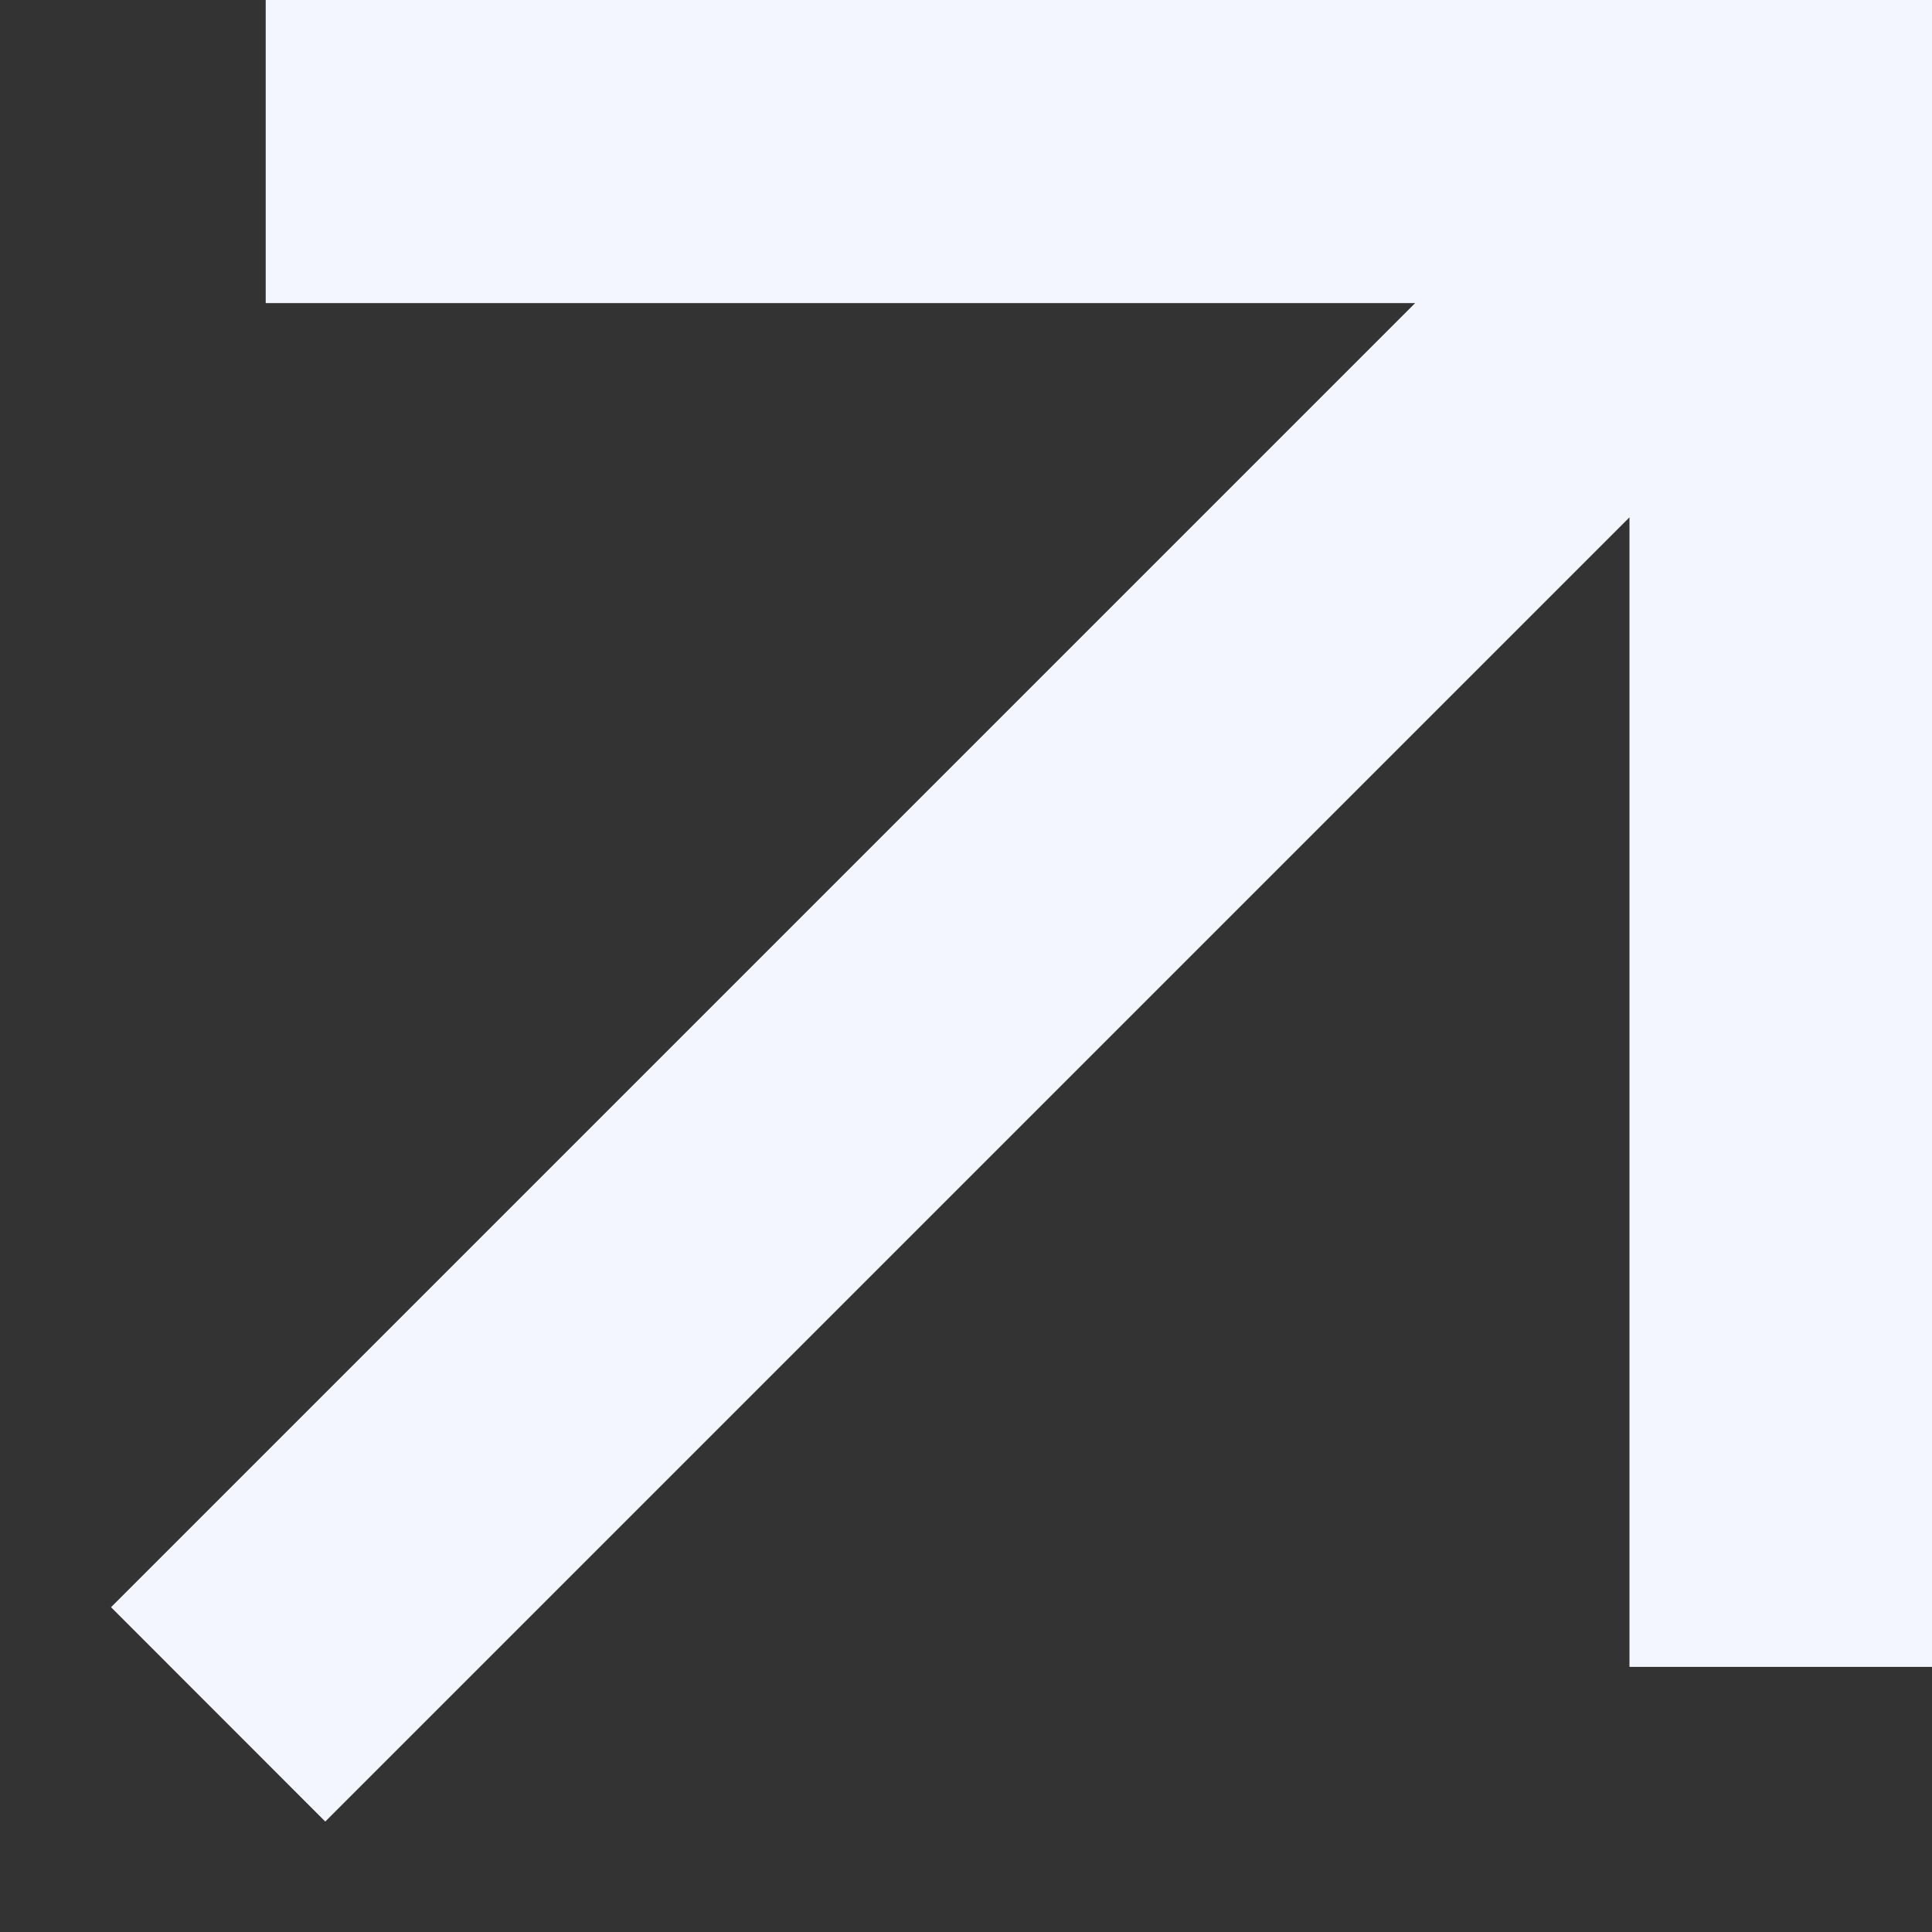 <?xml version="1.0" encoding="UTF-8"?> <svg xmlns="http://www.w3.org/2000/svg" width="17" height="17" viewBox="0 0 17 17" fill="none"><rect x="0" y="0" width="17" height="17" fill="#333333" stroke="none"/><path d="M14.338 4.552L2.862 16.028L0.977 14.142L12.452 2.667H2.338V0H17.004V14.667H14.338V4.552Z" fill="#F3F7FD"></path></svg> 